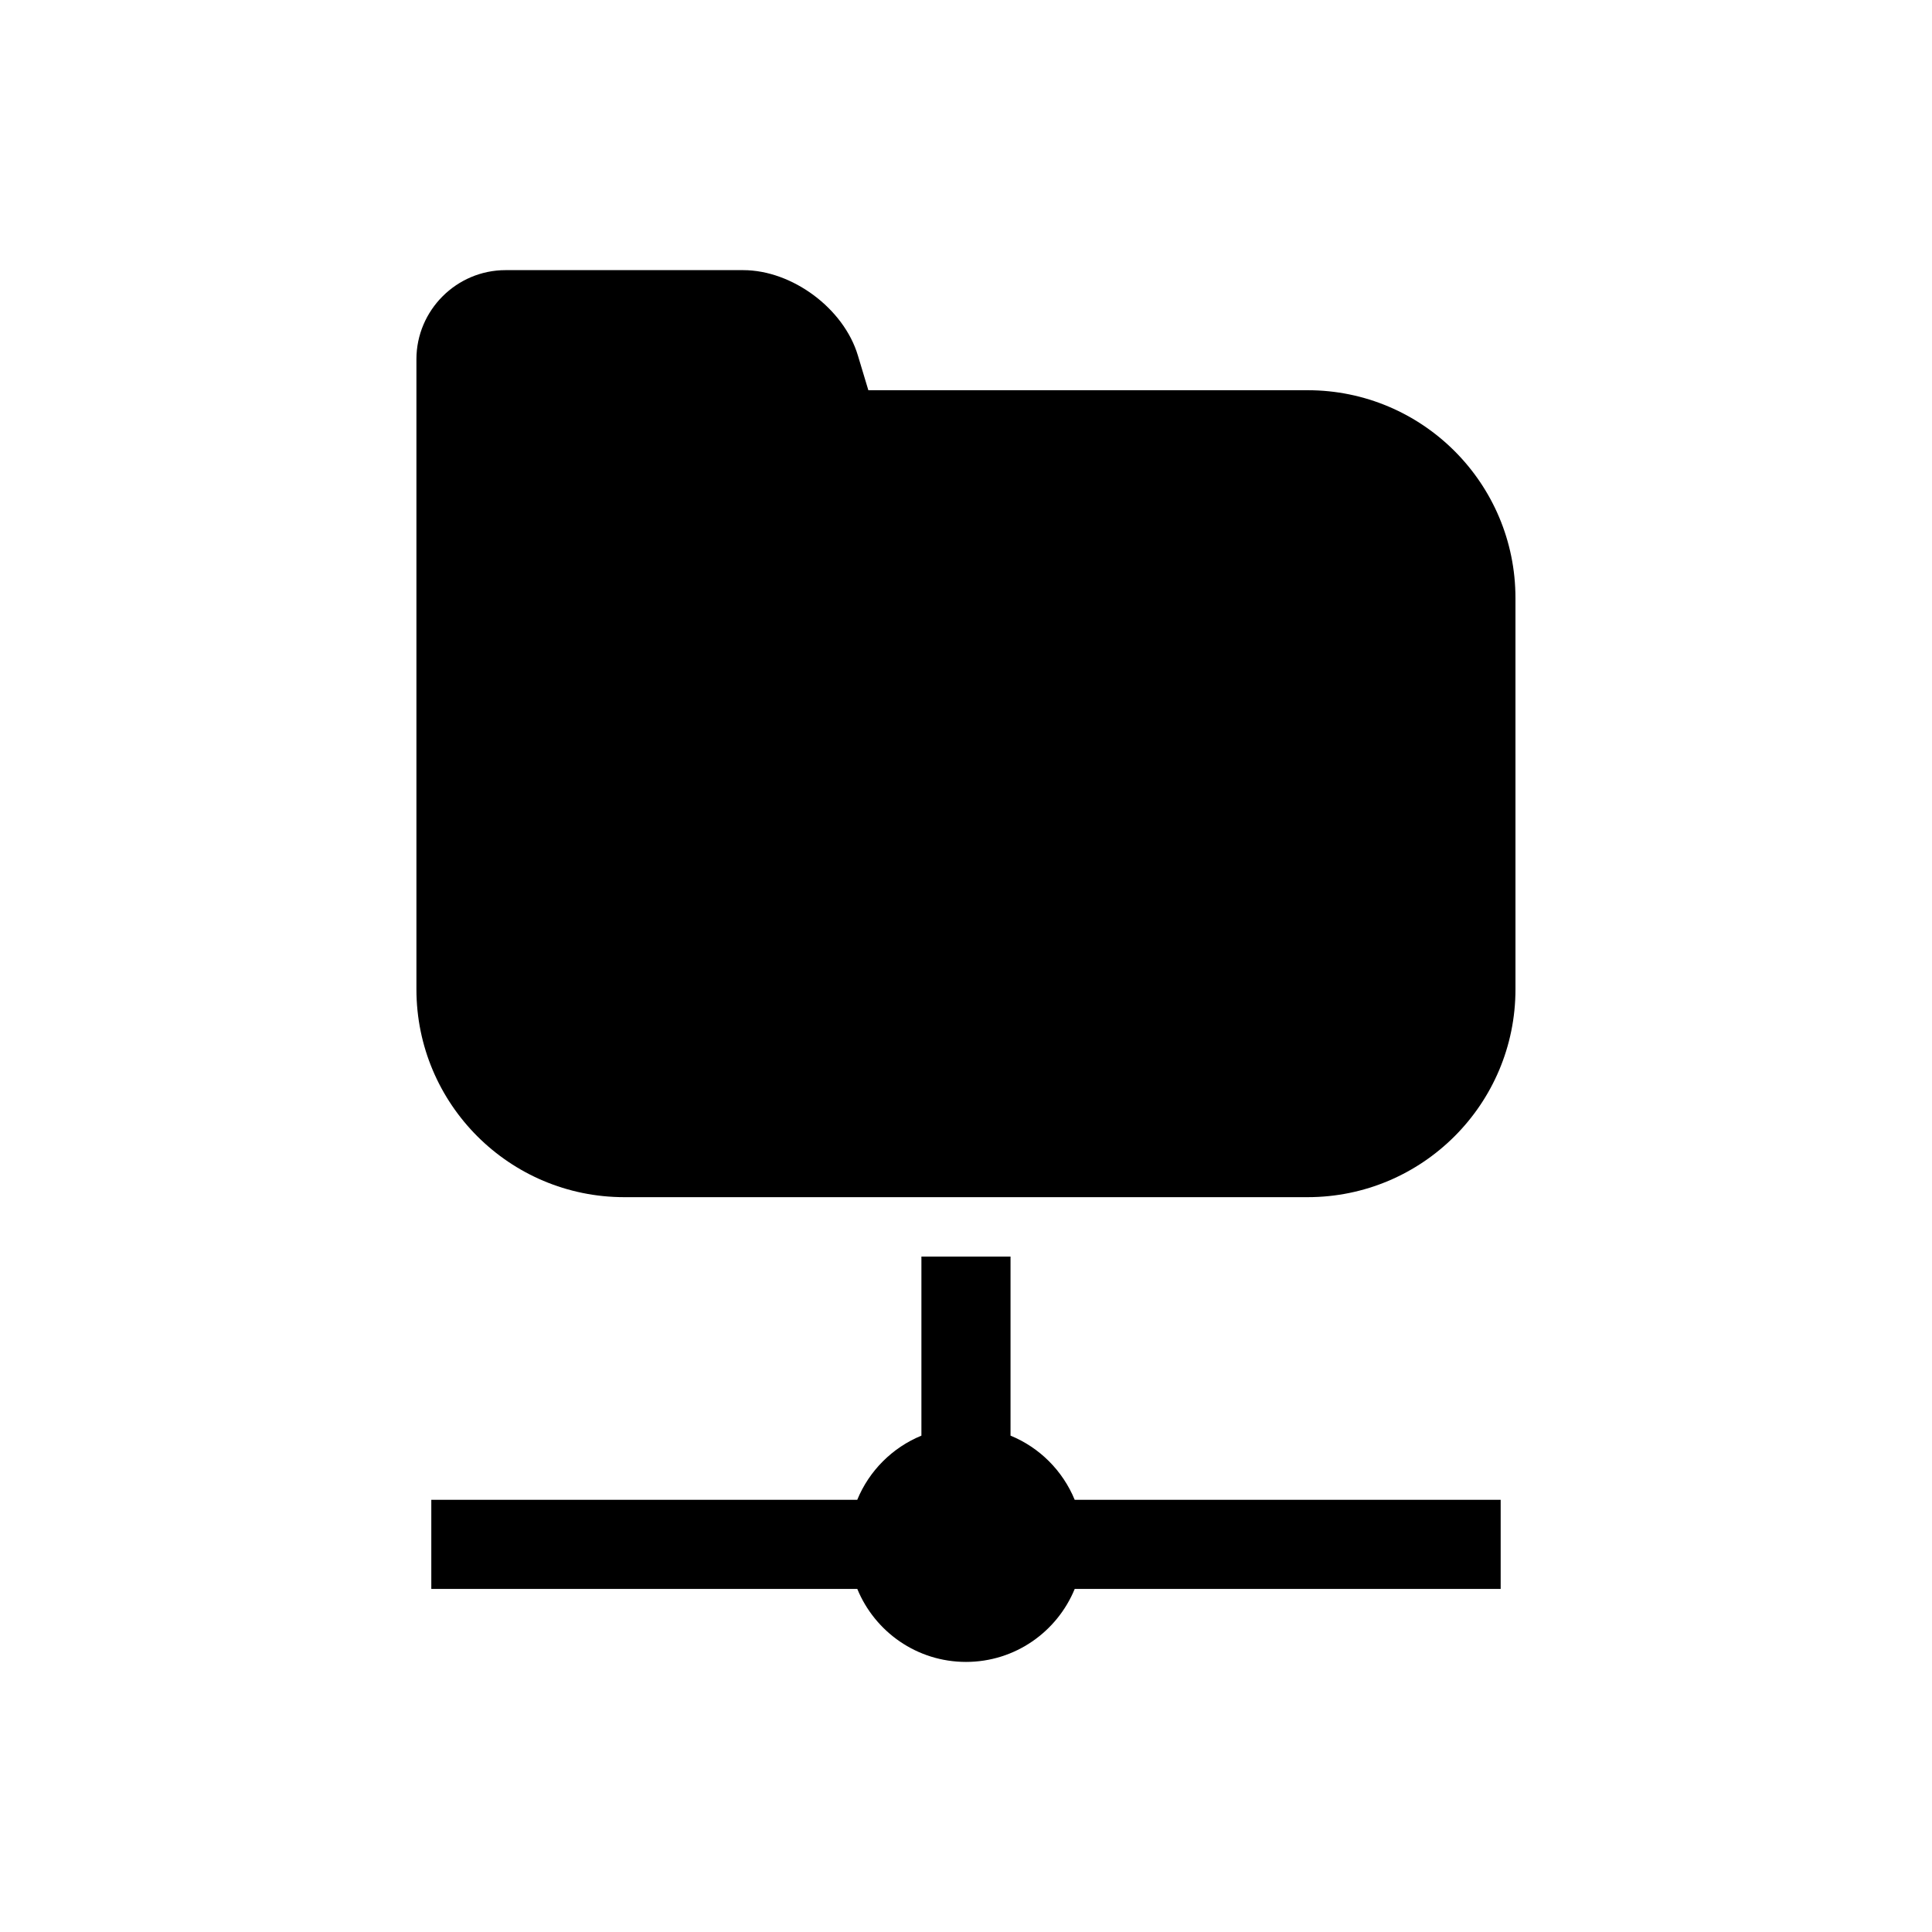 <?xml version="1.0" encoding="UTF-8"?>
<!-- Uploaded to: SVG Repo, www.svgrepo.com, Generator: SVG Repo Mixer Tools -->
<svg fill="#000000" width="800px" height="800px" version="1.1" viewBox="144 144 512 512" xmlns="http://www.w3.org/2000/svg">
 <g>
  <path d="m490.53 247.41h-116.41l-2.769-9.195c-3.715-12.453-17.398-22.625-30.402-22.625h-62.977c-12.988 0-23.617 10.629-23.617 23.617v166.95c0 30.449 24.672 55.105 55.105 55.105h181.05c30.434 0 55.105-24.656 55.105-55.105l-0.004-103.64c0.02-30.434-24.652-55.105-55.086-55.105z"/>
  <path d="m411.8 524.46v-47.453h-23.617v47.453c-7.699 3.164-13.84 9.305-17.004 17.004l-112.88-0.004v23.617h112.89c4.66 11.352 15.793 19.348 28.812 19.348s24.152-7.996 28.812-19.348h112.88v-23.617h-112.89c-3.164-7.695-9.305-13.852-17.004-17z"/>
 </g>
</svg>